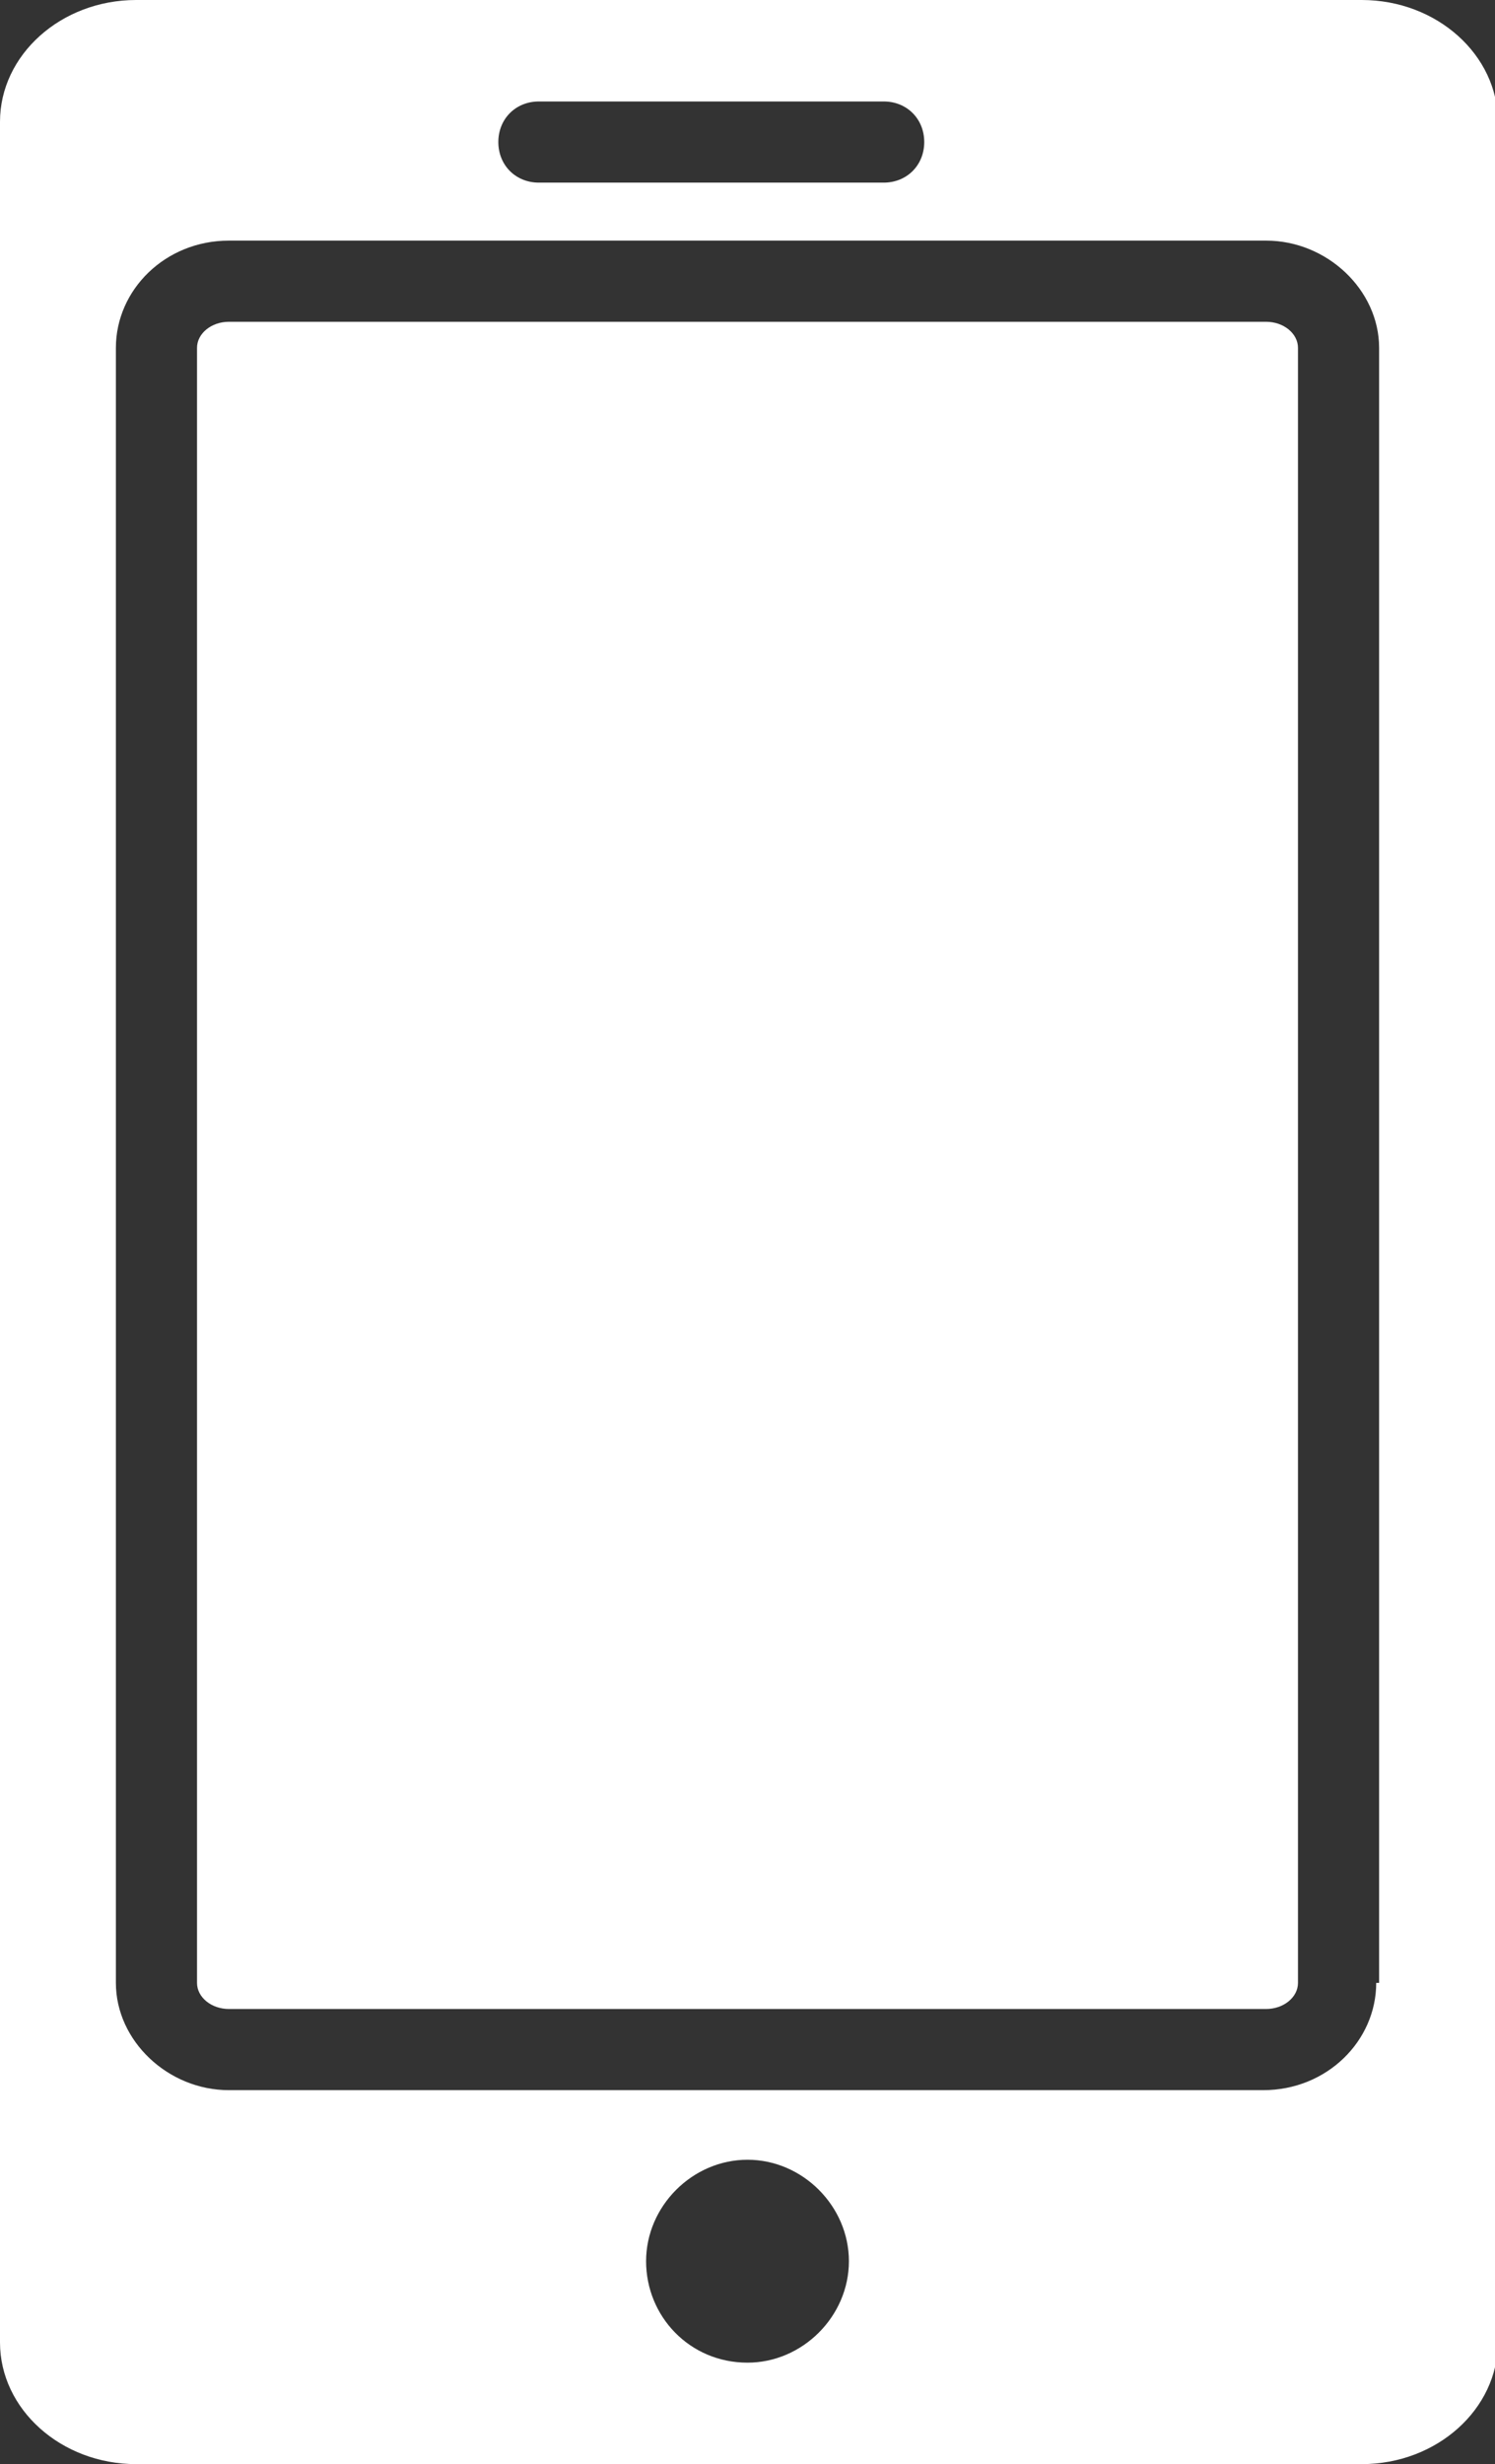 <?xml version="1.0" encoding="UTF-8"?>
<svg id="Calque_1" xmlns="http://www.w3.org/2000/svg" version="1.1" viewBox="0 0 51.6 85">
  <rect x="0" y="0" width="51.6" height="85" fill="#333333" stroke="none"/>
  <!-- Generator: Adobe Illustrator 30.1.0, SVG Export Plug-In . SVG Version: 2.1.1 Build 136)  -->
  <defs>
    <style>
      .st0 {
        fill: #fff;
      }
    </style>
  </defs>
  <path class="st0" d="M43.7,11.1H7.9c-.6,0-1.1.4-1.1.9v56.4c0,.5.5.9,1.1.9h35.8c.6,0,1.1-.4,1.1-.9V12c0-.5-.5-.9-1.1-.9ZM43.7,11.1H7.9c-.6,0-1.1.4-1.1.9v56.4c0,.5.5.9,1.1.9h35.8c.6,0,1.1-.4,1.1-.9V12c0-.5-.5-.9-1.1-.9ZM46.9,0H4.7C2.1,0,0,1.9,0,4.2v76.6c0,2.3,2.1,4.2,4.7,4.2h42.3c2.6,0,4.7-1.9,4.7-4.2V4.2C51.7,1.9,49.6,0,47,0h0ZM18.6,3.5h11.9c.8,0,1.4.6,1.4,1.4s-.6,1.4-1.4,1.4h-11.9c-.8,0-1.4-.6-1.4-1.4s.6-1.4,1.4-1.4ZM25.8,81.5c-2,0-3.5-1.6-3.5-3.5s1.6-3.5,3.5-3.5,3.5,1.6,3.5,3.5-1.6,3.5-3.5,3.5ZM47.5,68.4c0,2-1.7,3.7-3.9,3.7H7.9c-2.1,0-3.9-1.7-3.9-3.7V12c0-2,1.7-3.7,3.9-3.7h35.8c2.1,0,3.9,1.7,3.9,3.7v56.4h-.1ZM43.7,11.1H7.9c-.6,0-1.1.4-1.1.9v56.4c0,.5.5.9,1.1.9h35.8c.6,0,1.1-.4,1.1-.9V12c0-.5-.5-.9-1.1-.9Z"/>
</svg>